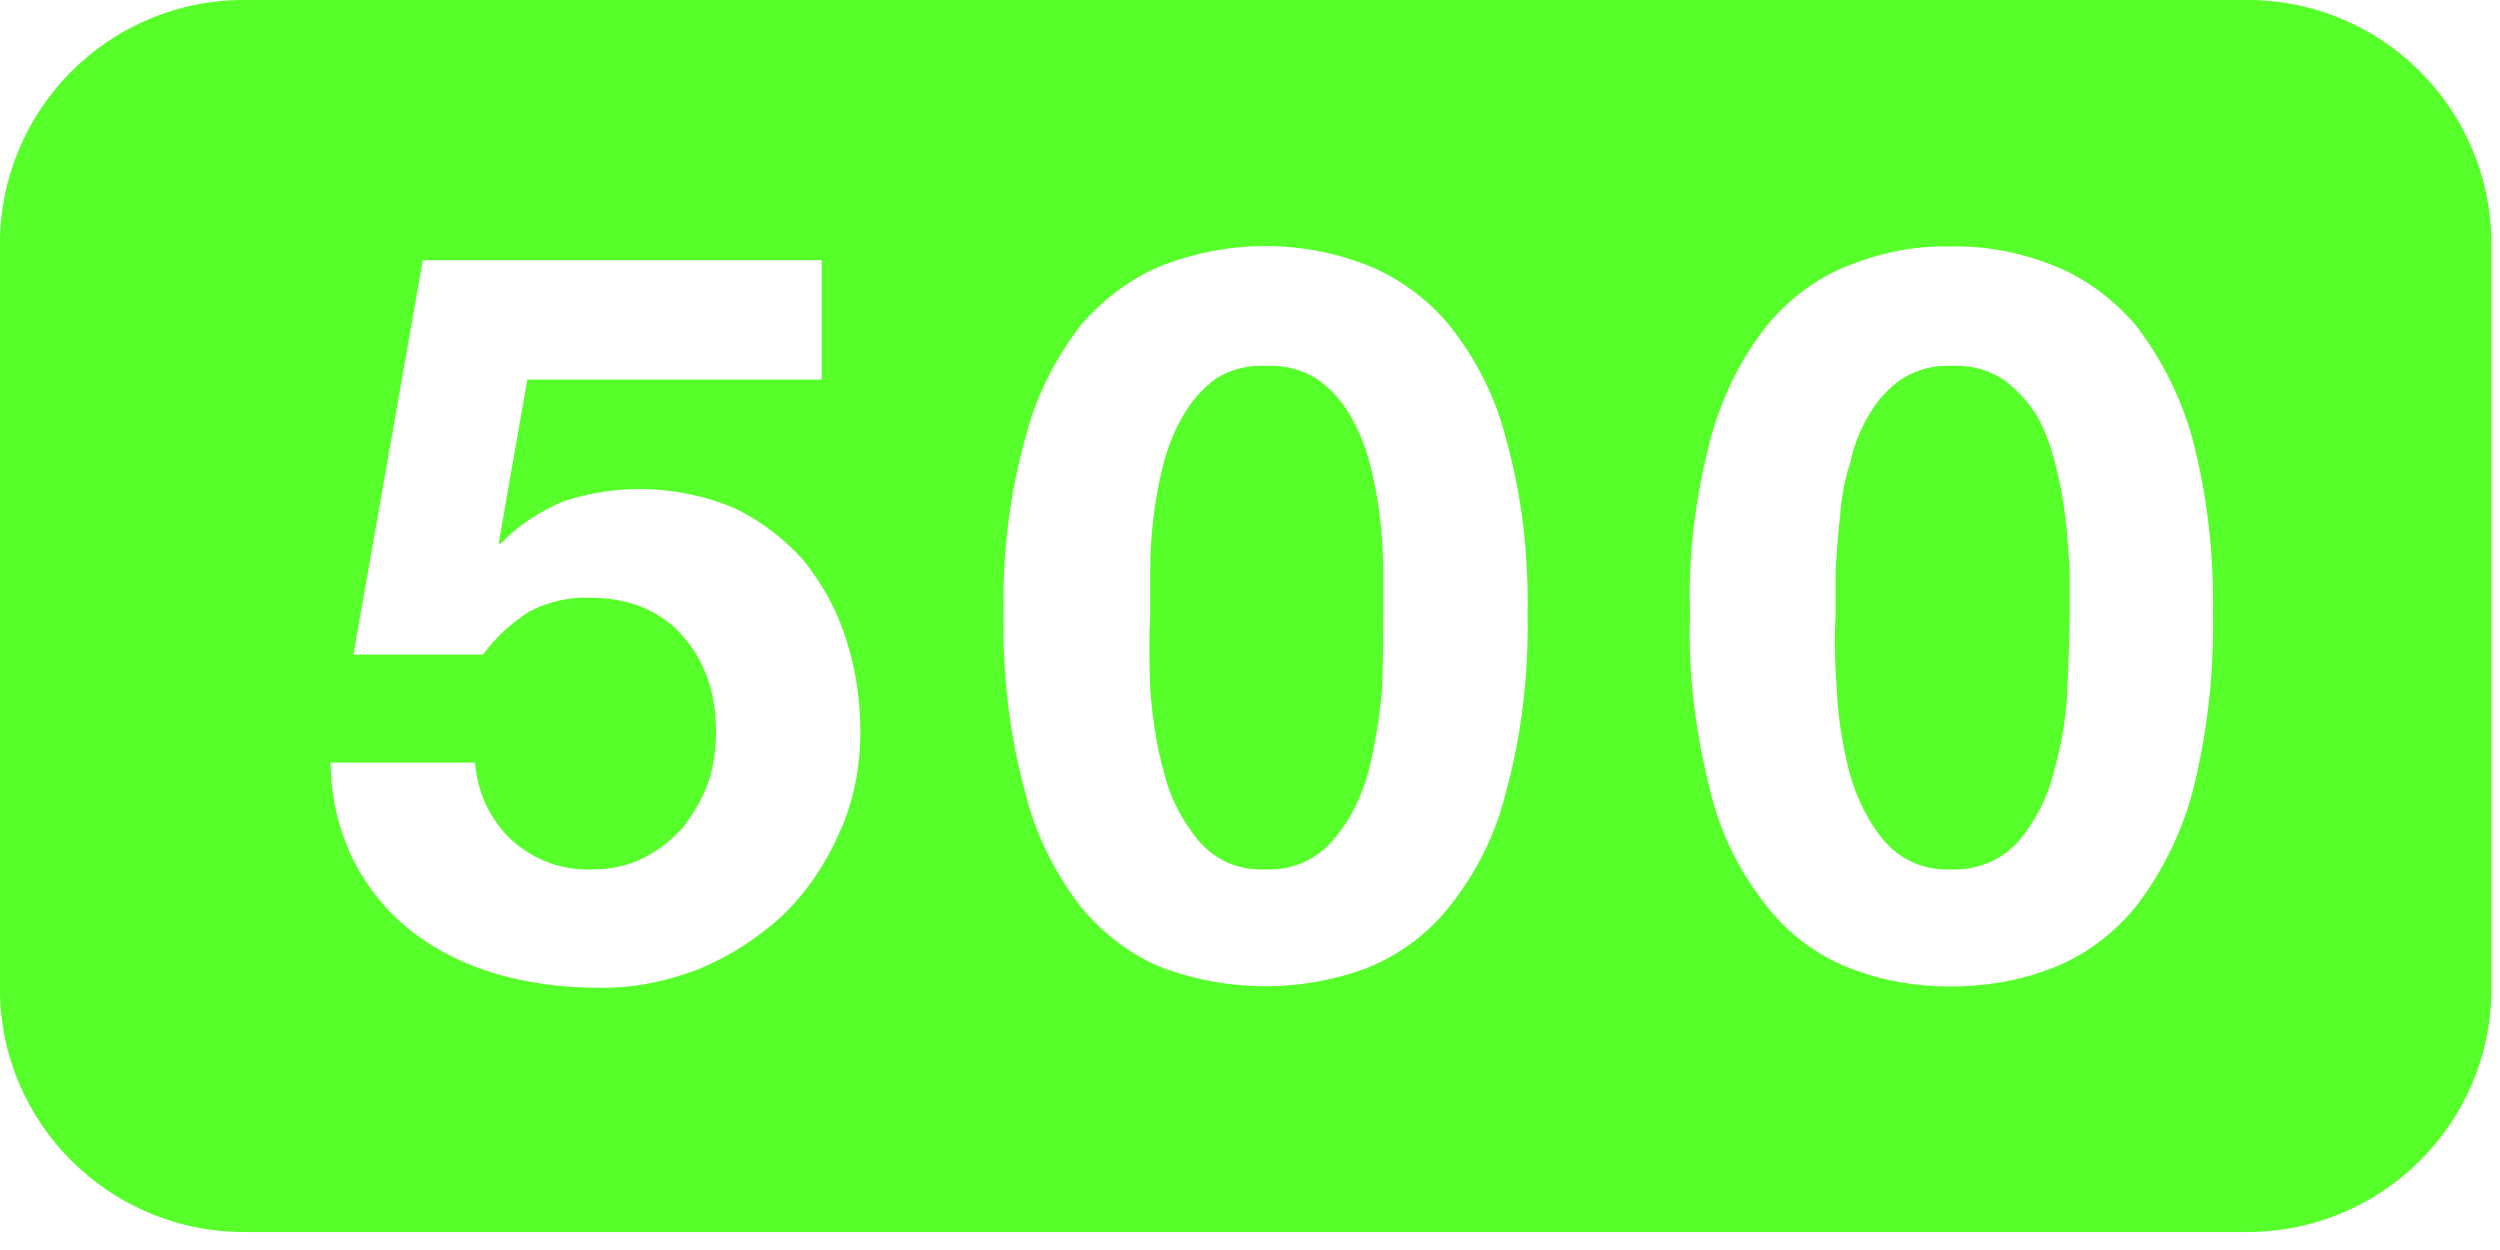 <svg xmlns="http://www.w3.org/2000/svg" xmlns:xlink="http://www.w3.org/1999/xlink" xmlns:serif="http://www.serif.com/" width="100%" height="100%" viewBox="0 0 142 71" xml:space="preserve" style="fill-rule:evenodd;clip-rule:evenodd;stroke-linejoin:round;stroke-miterlimit:2;">    <g transform="matrix(0.24,0,0,0.24,-226.772,-385.9)">        <g transform="matrix(0.269,0,0,0.269,934.644,1597.68)">            <g id="CorelEMF" serif:id="CorelEMF">                <path d="M2230,253C2230,134 2134,38 2015,38L253,38C134,38 38,134 38,253L38,908C38,1026 134,1122 253,1122L2015,1122C2134,1122 2230,1026 2230,908L2230,253ZM502,372L477,515L478,517C494,500 513,488 534,479C583,463 636,465 684,485C707,496 728,512 745,531C761,551 774,574 782,599C791,626 795,654 795,682C795,713 789,744 776,772C764,799 747,824 726,844C704,864 679,880 652,891C623,902 593,908 562,907C533,907 503,903 475,895C448,887 423,875 401,858C379,841 362,820 349,795C336,768 329,739 329,709L456,709C458,735 469,759 488,777C508,795 533,804 559,803C575,803 590,800 604,793C618,786 629,777 639,766C648,754 656,741 661,727C666,713 668,697 668,682C668,666 666,651 661,636C656,622 649,609 639,598C630,587 618,579 605,573C591,567 575,564 559,564C540,563 521,567 504,576C488,586 474,599 463,614L349,614L410,267L761,267L761,372L502,372ZM940,424C949,388 966,354 989,324C1009,301 1034,282 1062,271C1120,249 1183,249 1240,271C1268,282 1294,301 1313,324C1337,354 1354,388 1363,424C1377,474 1383,526 1382,578C1383,631 1377,684 1363,735C1354,772 1337,806 1313,836C1294,860 1268,879 1240,890C1183,911 1120,911 1062,890C1034,879 1009,860 989,836C966,806 949,772 940,735C926,684 920,631 921,578C920,526 926,474 940,424ZM1050,644C1052,668 1055,693 1062,717C1067,739 1078,760 1092,777C1107,795 1128,804 1151,803C1174,804 1196,795 1211,777C1226,760 1236,739 1242,717C1248,693 1252,668 1254,644C1255,618 1255,596 1255,579L1255,540C1255,524 1254,508 1252,492C1250,476 1247,460 1243,445C1239,430 1233,415 1225,402C1218,390 1208,379 1196,371C1183,363 1167,359 1152,360C1136,359 1121,363 1108,371C1097,379 1087,390 1080,402C1072,415 1066,430 1062,445C1058,460 1055,476 1053,492C1051,509 1050,524 1050,540L1050,579C1049,596 1049,618 1050,643L1050,644ZM1543,424C1553,388 1569,354 1593,324C1612,301 1637,282 1666,271C1694,260 1724,254 1754,255C1784,254 1815,260 1843,271C1872,282 1897,301 1917,324C1940,354 1957,388 1967,424C1980,474 1986,526 1985,578C1986,631 1980,684 1967,735C1957,772 1940,806 1917,836C1897,860 1872,879 1843,890C1815,901 1784,906 1754,906C1724,906 1694,901 1666,890C1637,879 1612,860 1593,836C1569,806 1552,772 1543,735C1530,684 1523,631 1525,578C1523,526 1530,474 1543,424ZM1654,644C1655,668 1659,693 1665,717C1671,739 1681,760 1695,777C1710,795 1732,804 1754,803C1777,804 1800,795 1815,777C1829,760 1840,739 1845,717C1852,693 1856,668 1857,644C1858,618 1859,596 1859,579L1859,540C1858,524 1857,508 1855,492C1853,476 1850,460 1846,445C1842,430 1837,415 1829,402C1821,390 1811,379 1799,371C1786,363 1771,359 1755,360C1740,359 1725,363 1712,371C1700,379 1690,390 1683,402C1675,415 1669,430 1666,445C1661,460 1658,476 1657,492C1655,509 1654,524 1653,540L1653,579C1652,596 1652,618 1654,643L1654,644Z" style="fill:rgb(87,255,42);"></path>            </g>        </g>    </g></svg>